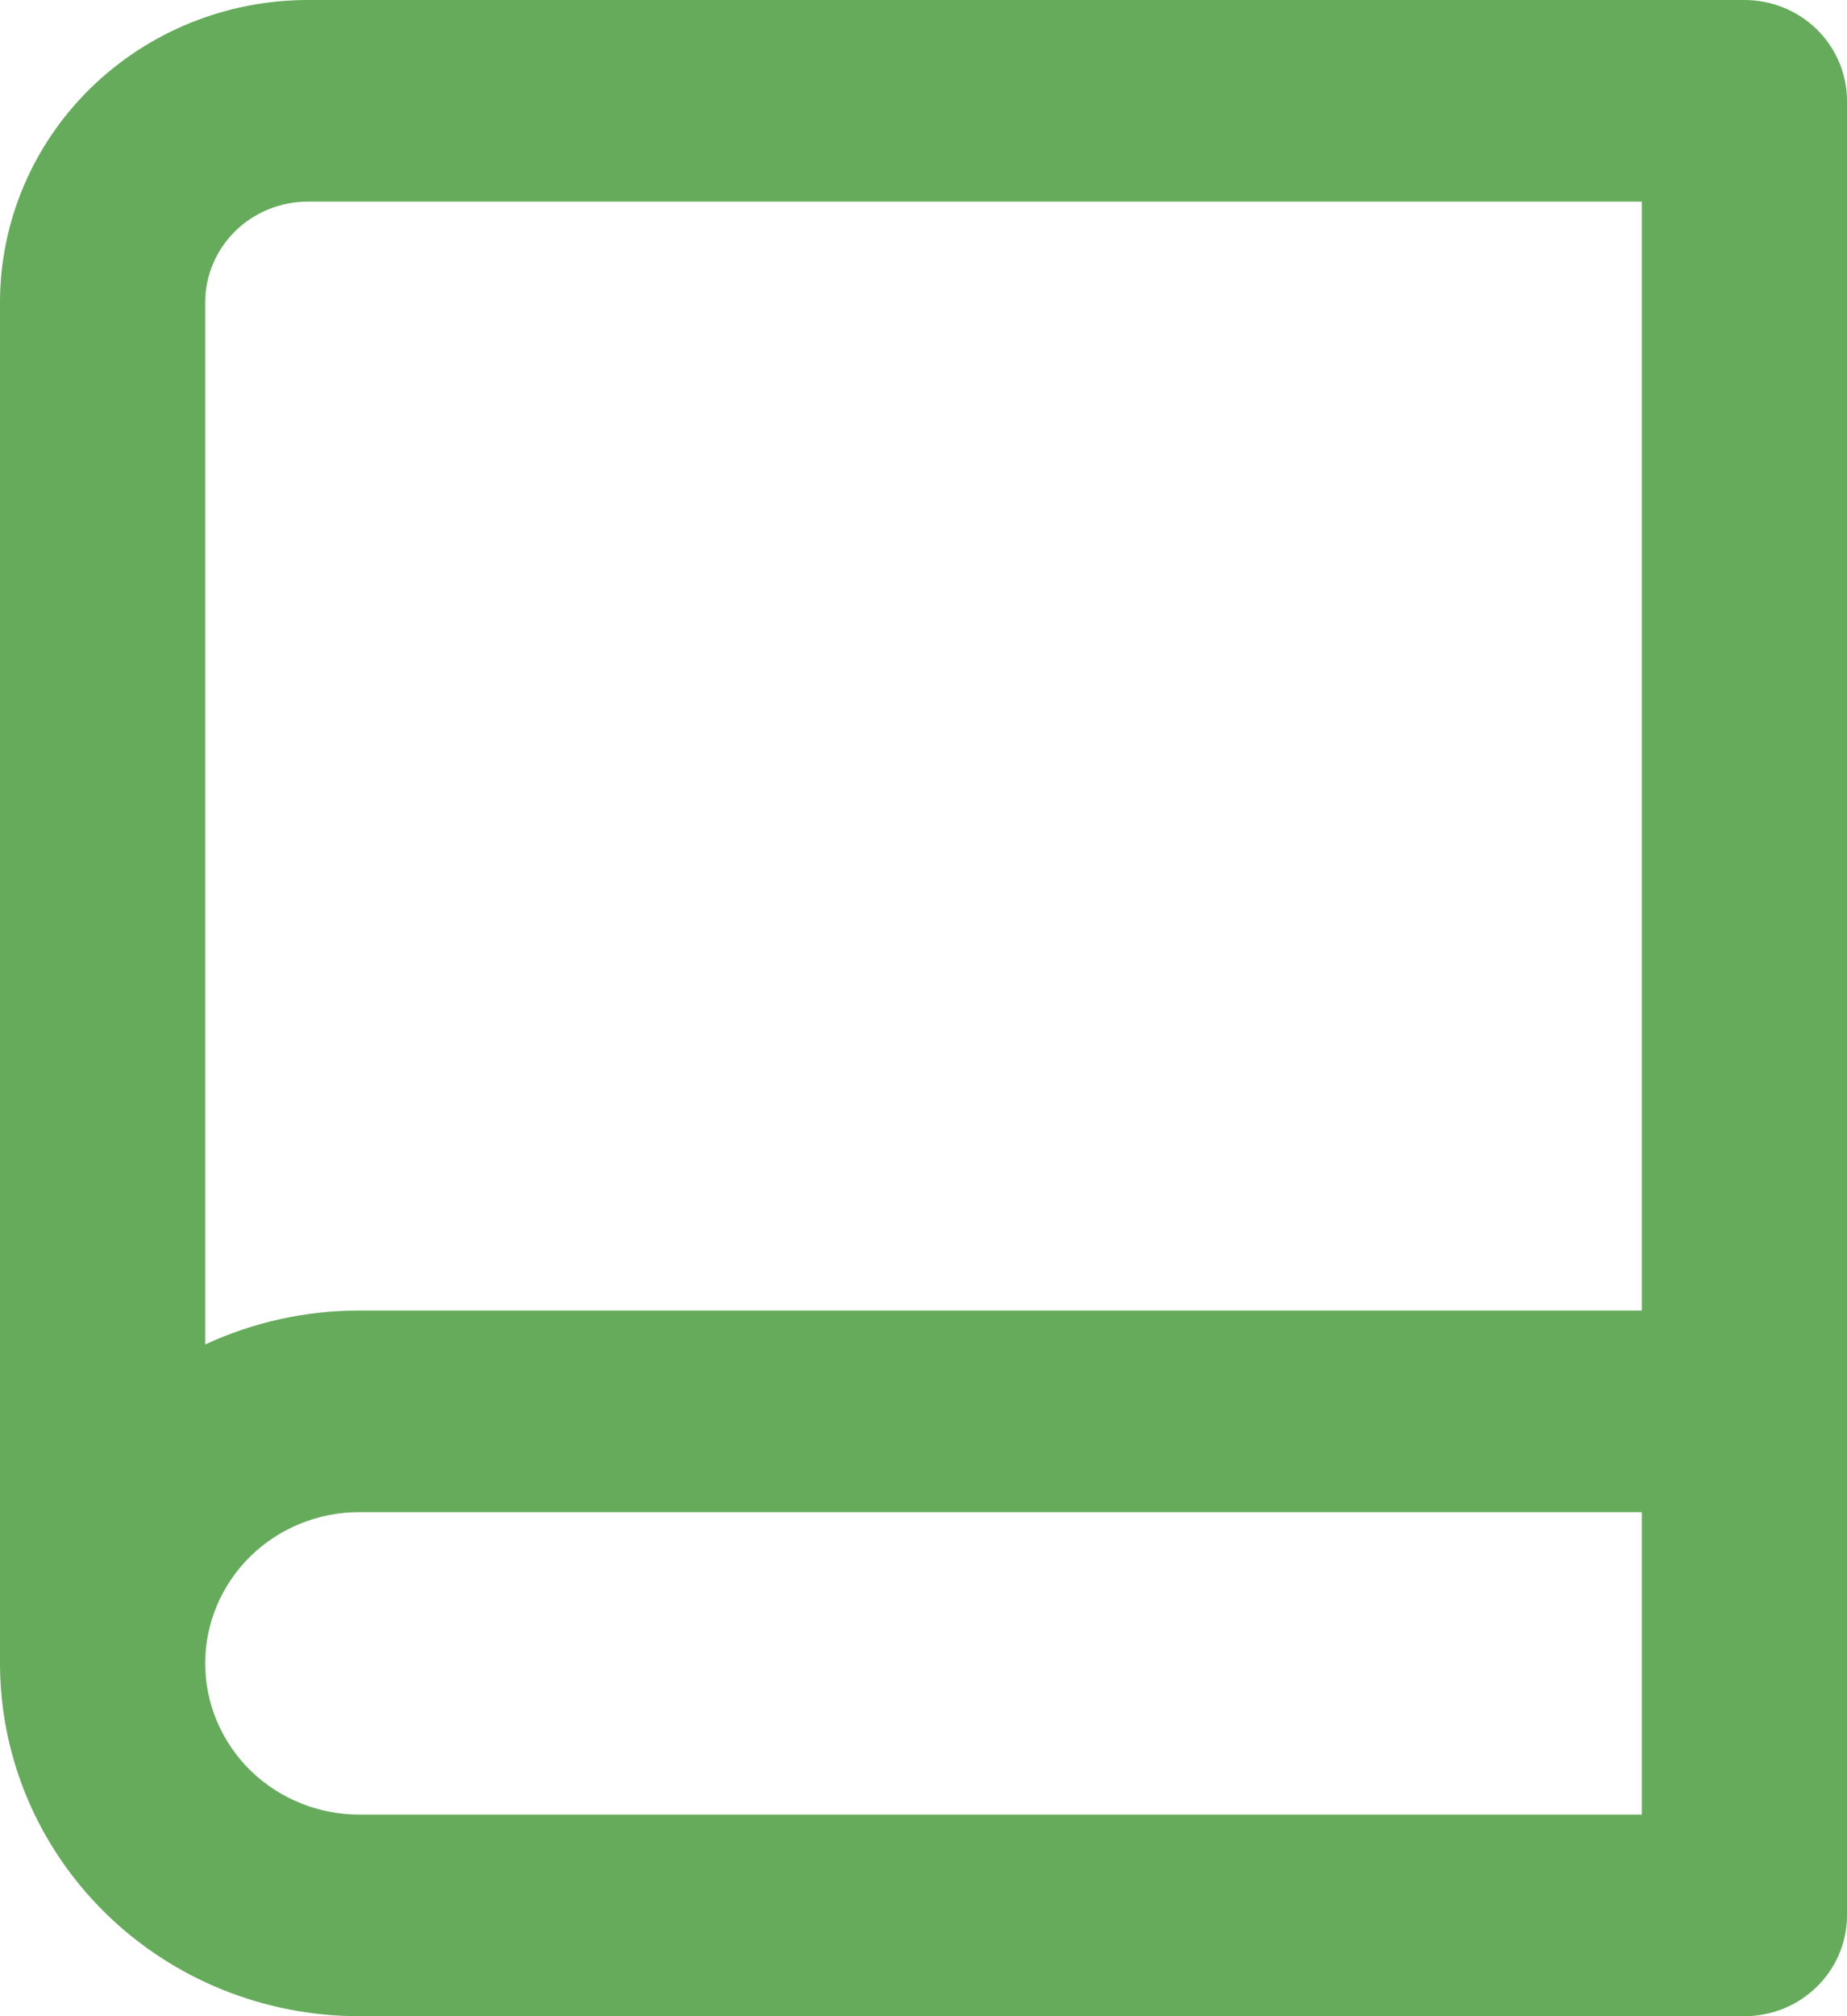 <svg width="22" height="24" viewBox="0 0 22 24" fill="none" xmlns="http://www.w3.org/2000/svg">
<path d="M0 19.8V3.6C0 2.645 0.386 1.73 1.074 1.054C1.762 0.379 2.694 0 3.667 0H20.778C21.102 0 21.413 0.126 21.642 0.351C21.871 0.577 22 0.882 22 1.2V22.8C22 23.118 21.871 23.424 21.642 23.648C21.413 23.874 21.102 24 20.778 24H4.278C3.143 24 2.055 23.558 1.253 22.77C0.451 21.982 0 20.914 0 19.8ZM19.556 21.6V18H4.278C3.792 18 3.325 18.19 2.981 18.527C2.638 18.865 2.444 19.323 2.444 19.8C2.444 20.277 2.638 20.735 2.981 21.073C3.325 21.41 3.792 21.6 4.278 21.6H19.556ZM2.444 16.004C3.017 15.738 3.644 15.6 4.278 15.6H19.556V2.4H3.667C3.343 2.4 3.032 2.526 2.802 2.751C2.573 2.977 2.444 3.282 2.444 3.6V16.004Z" fill="#66AB5C"/>
</svg>

